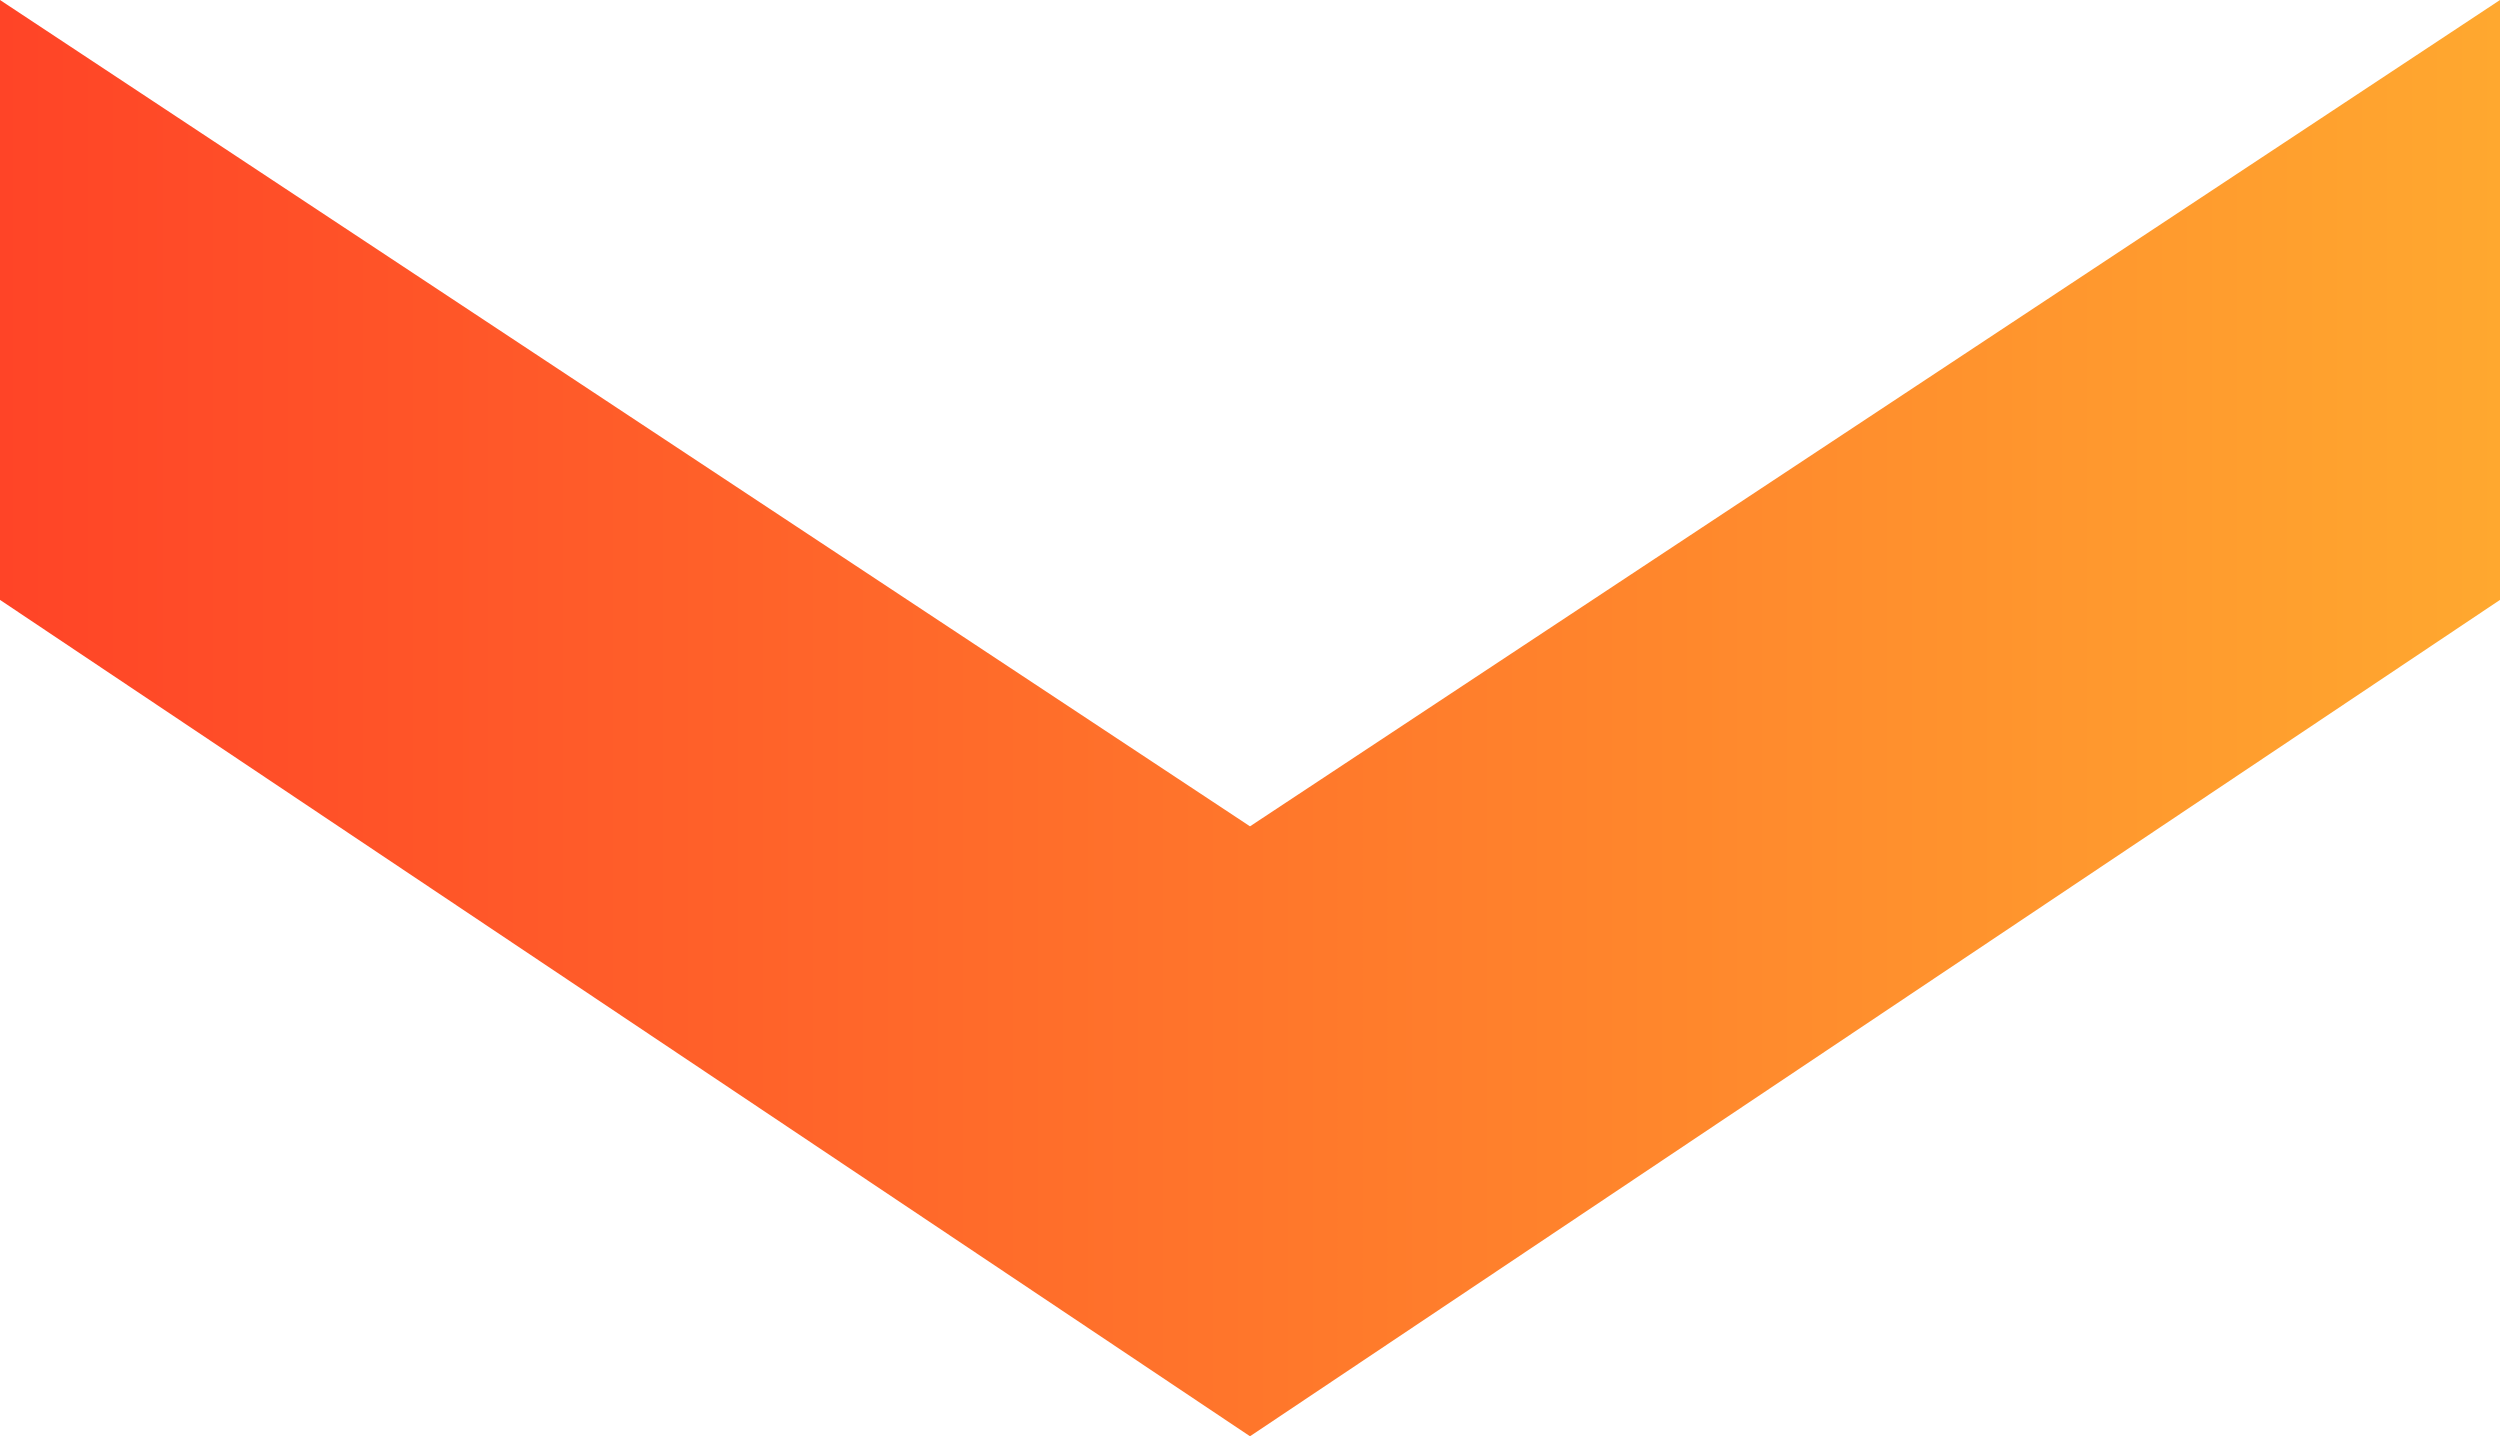 <?xml version="1.0" encoding="UTF-8"?> <svg xmlns="http://www.w3.org/2000/svg" xmlns:xlink="http://www.w3.org/1999/xlink" id="_Слой_2" data-name=" Слой 2" viewBox="0 0 27.38 15.73"><defs><style> .cls-1 { fill: url(#_Безымянный_градиент_15); } </style><linearGradient id="_Безымянный_градиент_15" data-name="Безымянный градиент 15" x1="0" y1="7.86" x2="27.38" y2="7.86" gradientUnits="userSpaceOnUse"><stop offset="0" stop-color="#ff4427"></stop><stop offset="1" stop-color="#ffa82f"></stop></linearGradient></defs><g id="_Слой_2-2" data-name=" Слой 2-2"><polygon class="cls-1" points="13.69 15.73 27.38 6.57 27.38 0 13.69 9.05 0 0 0 6.57 13.69 15.73"></polygon></g></svg> 